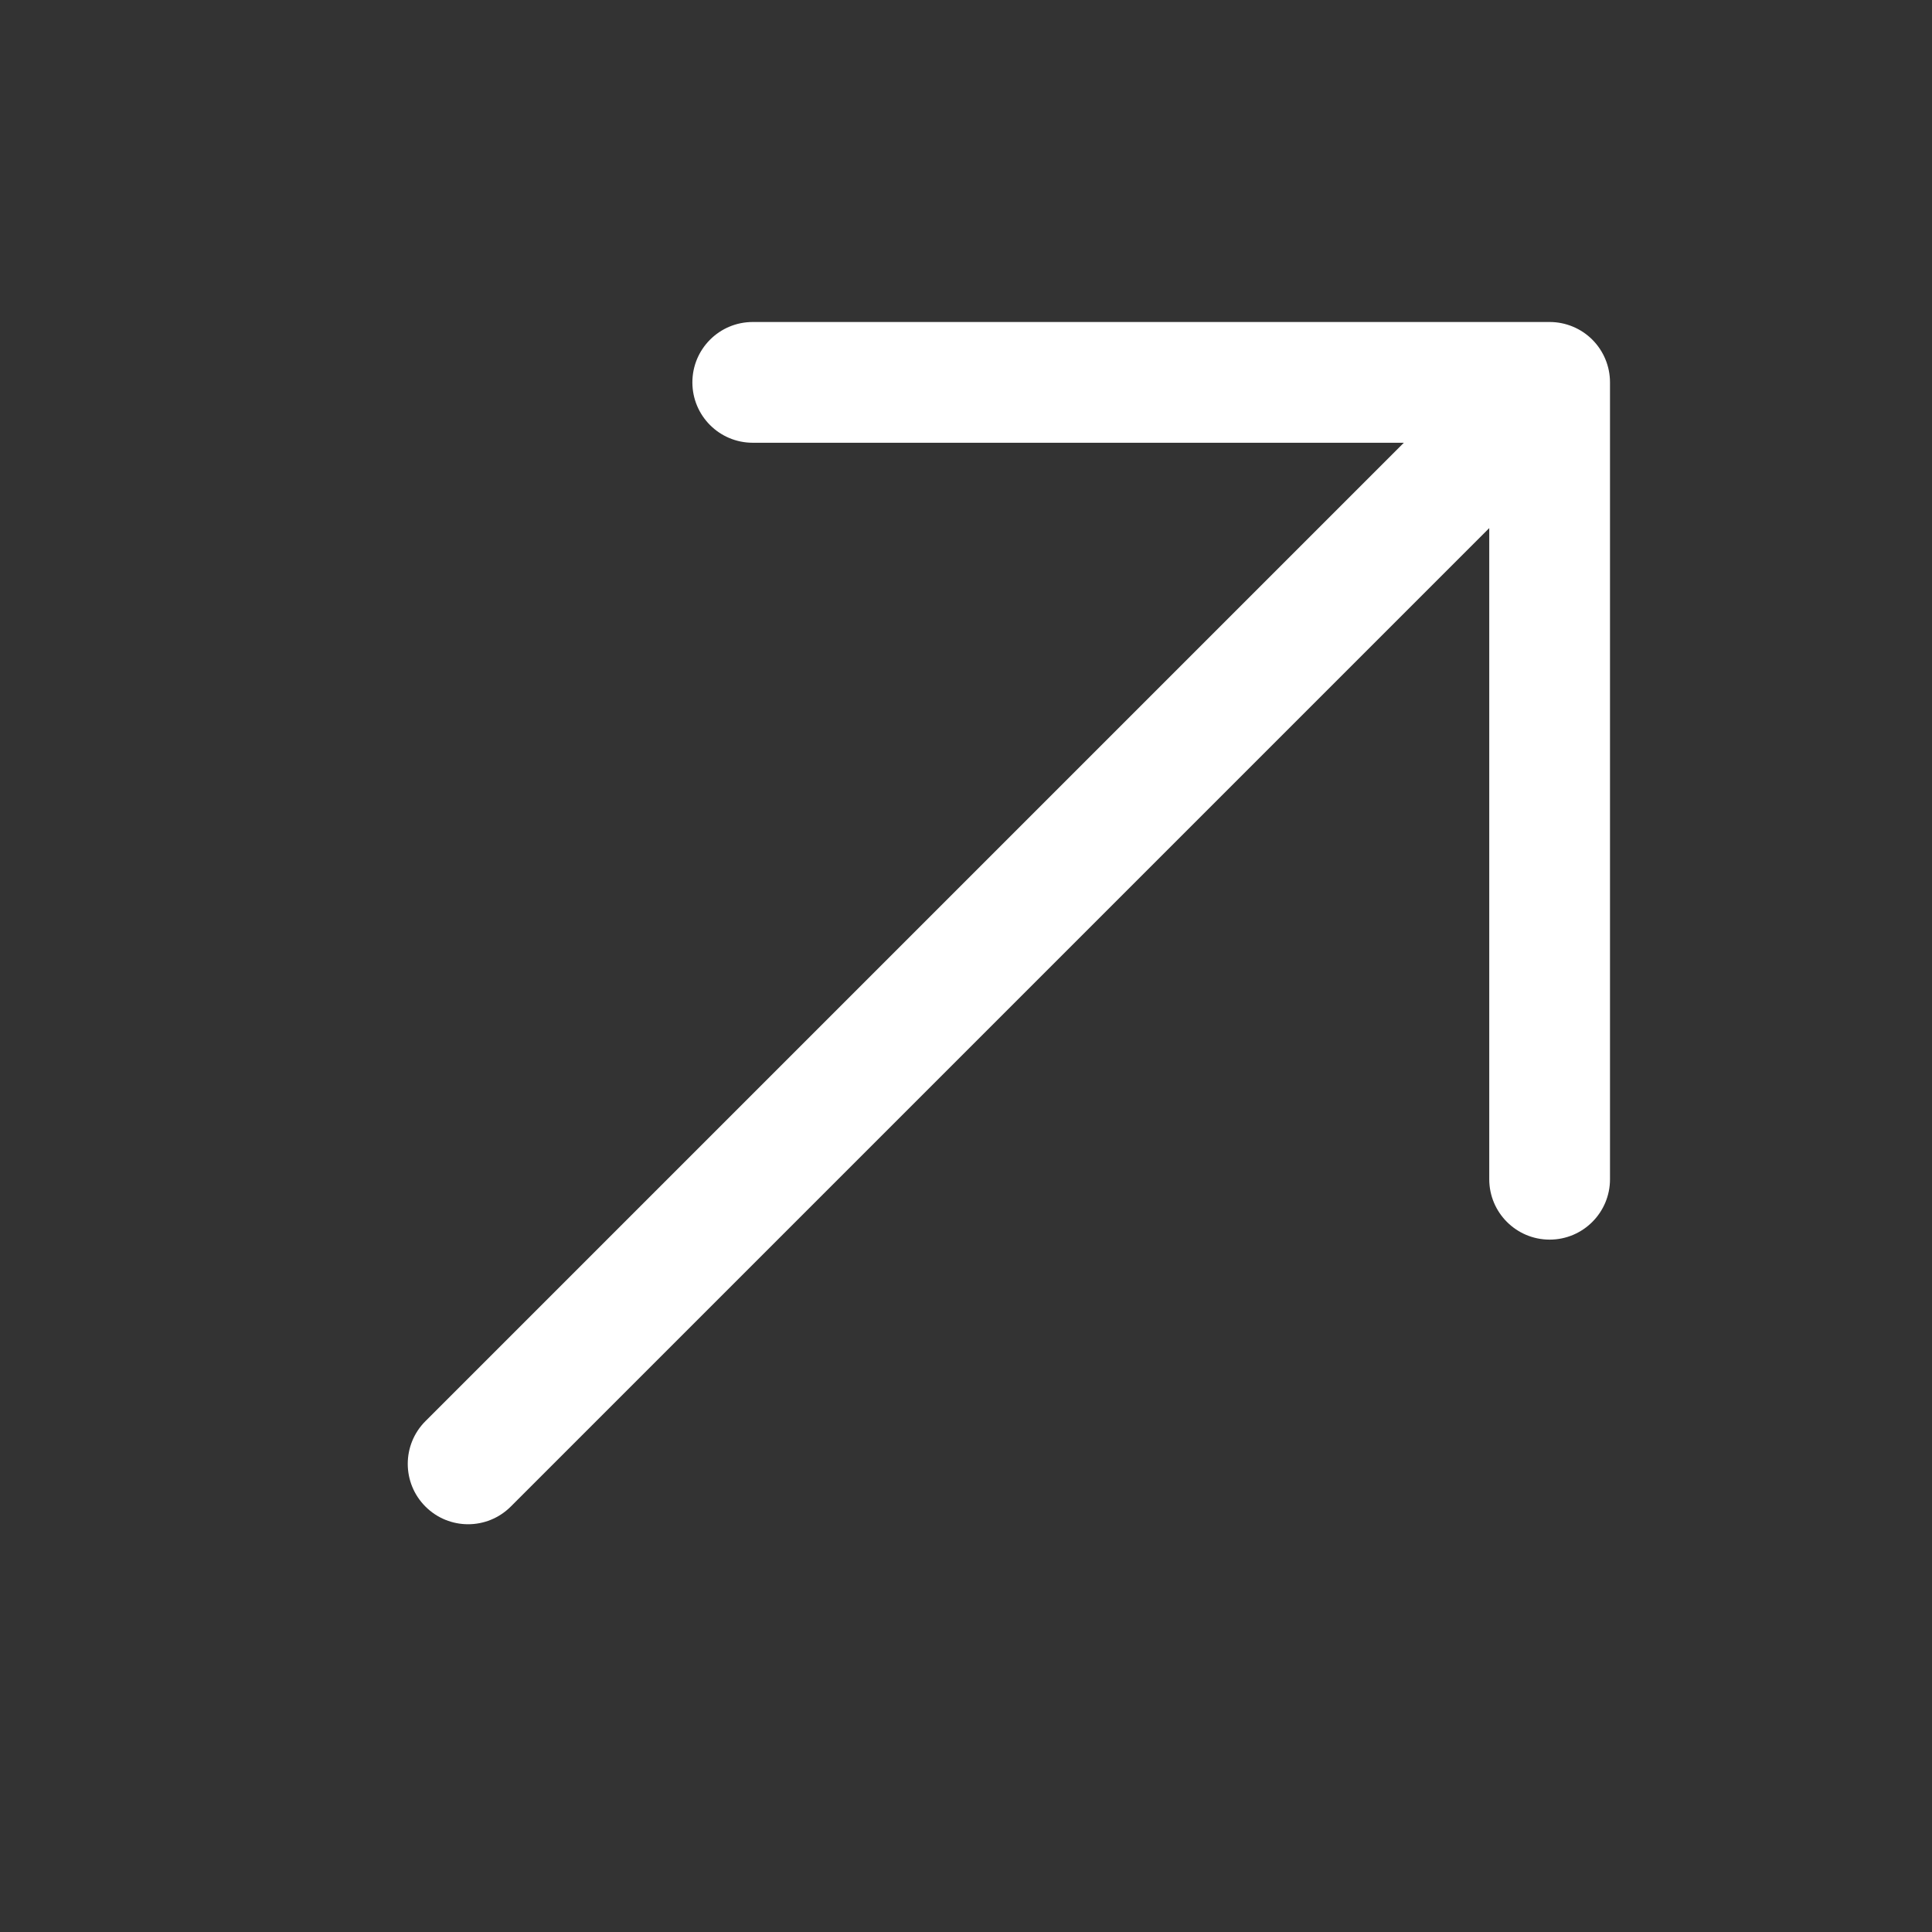 <?xml version="1.0" encoding="UTF-8"?> <svg xmlns="http://www.w3.org/2000/svg" width="24" height="24" viewBox="0 0 24 24" fill="none"><rect x="0" y="0" width="24" height="24" fill="#333333" stroke="none"/><g clip-path="url(#clip0_428_770)"><path fill-rule="evenodd" clip-rule="evenodd" d="M19.78 4.219C19.921 4.36 20 4.551 20 4.75L20 14.649C20 15.063 19.664 15.399 19.25 15.399C18.836 15.399 18.5 15.063 18.5 14.649L18.5 6.56L6.345 18.715C6.052 19.008 5.578 19.008 5.285 18.715C4.992 18.422 4.992 17.947 5.285 17.654L17.439 5.5L9.351 5.5C8.936 5.5 8.601 5.164 8.601 4.75C8.601 4.336 8.936 4 9.351 4L19.25 4C19.449 4 19.64 4.079 19.78 4.219Z" fill="white"></path></g><defs><clipPath id="clip0_428_770"><rect width="24" height="24" fill="white"></rect></clipPath></defs></svg> 